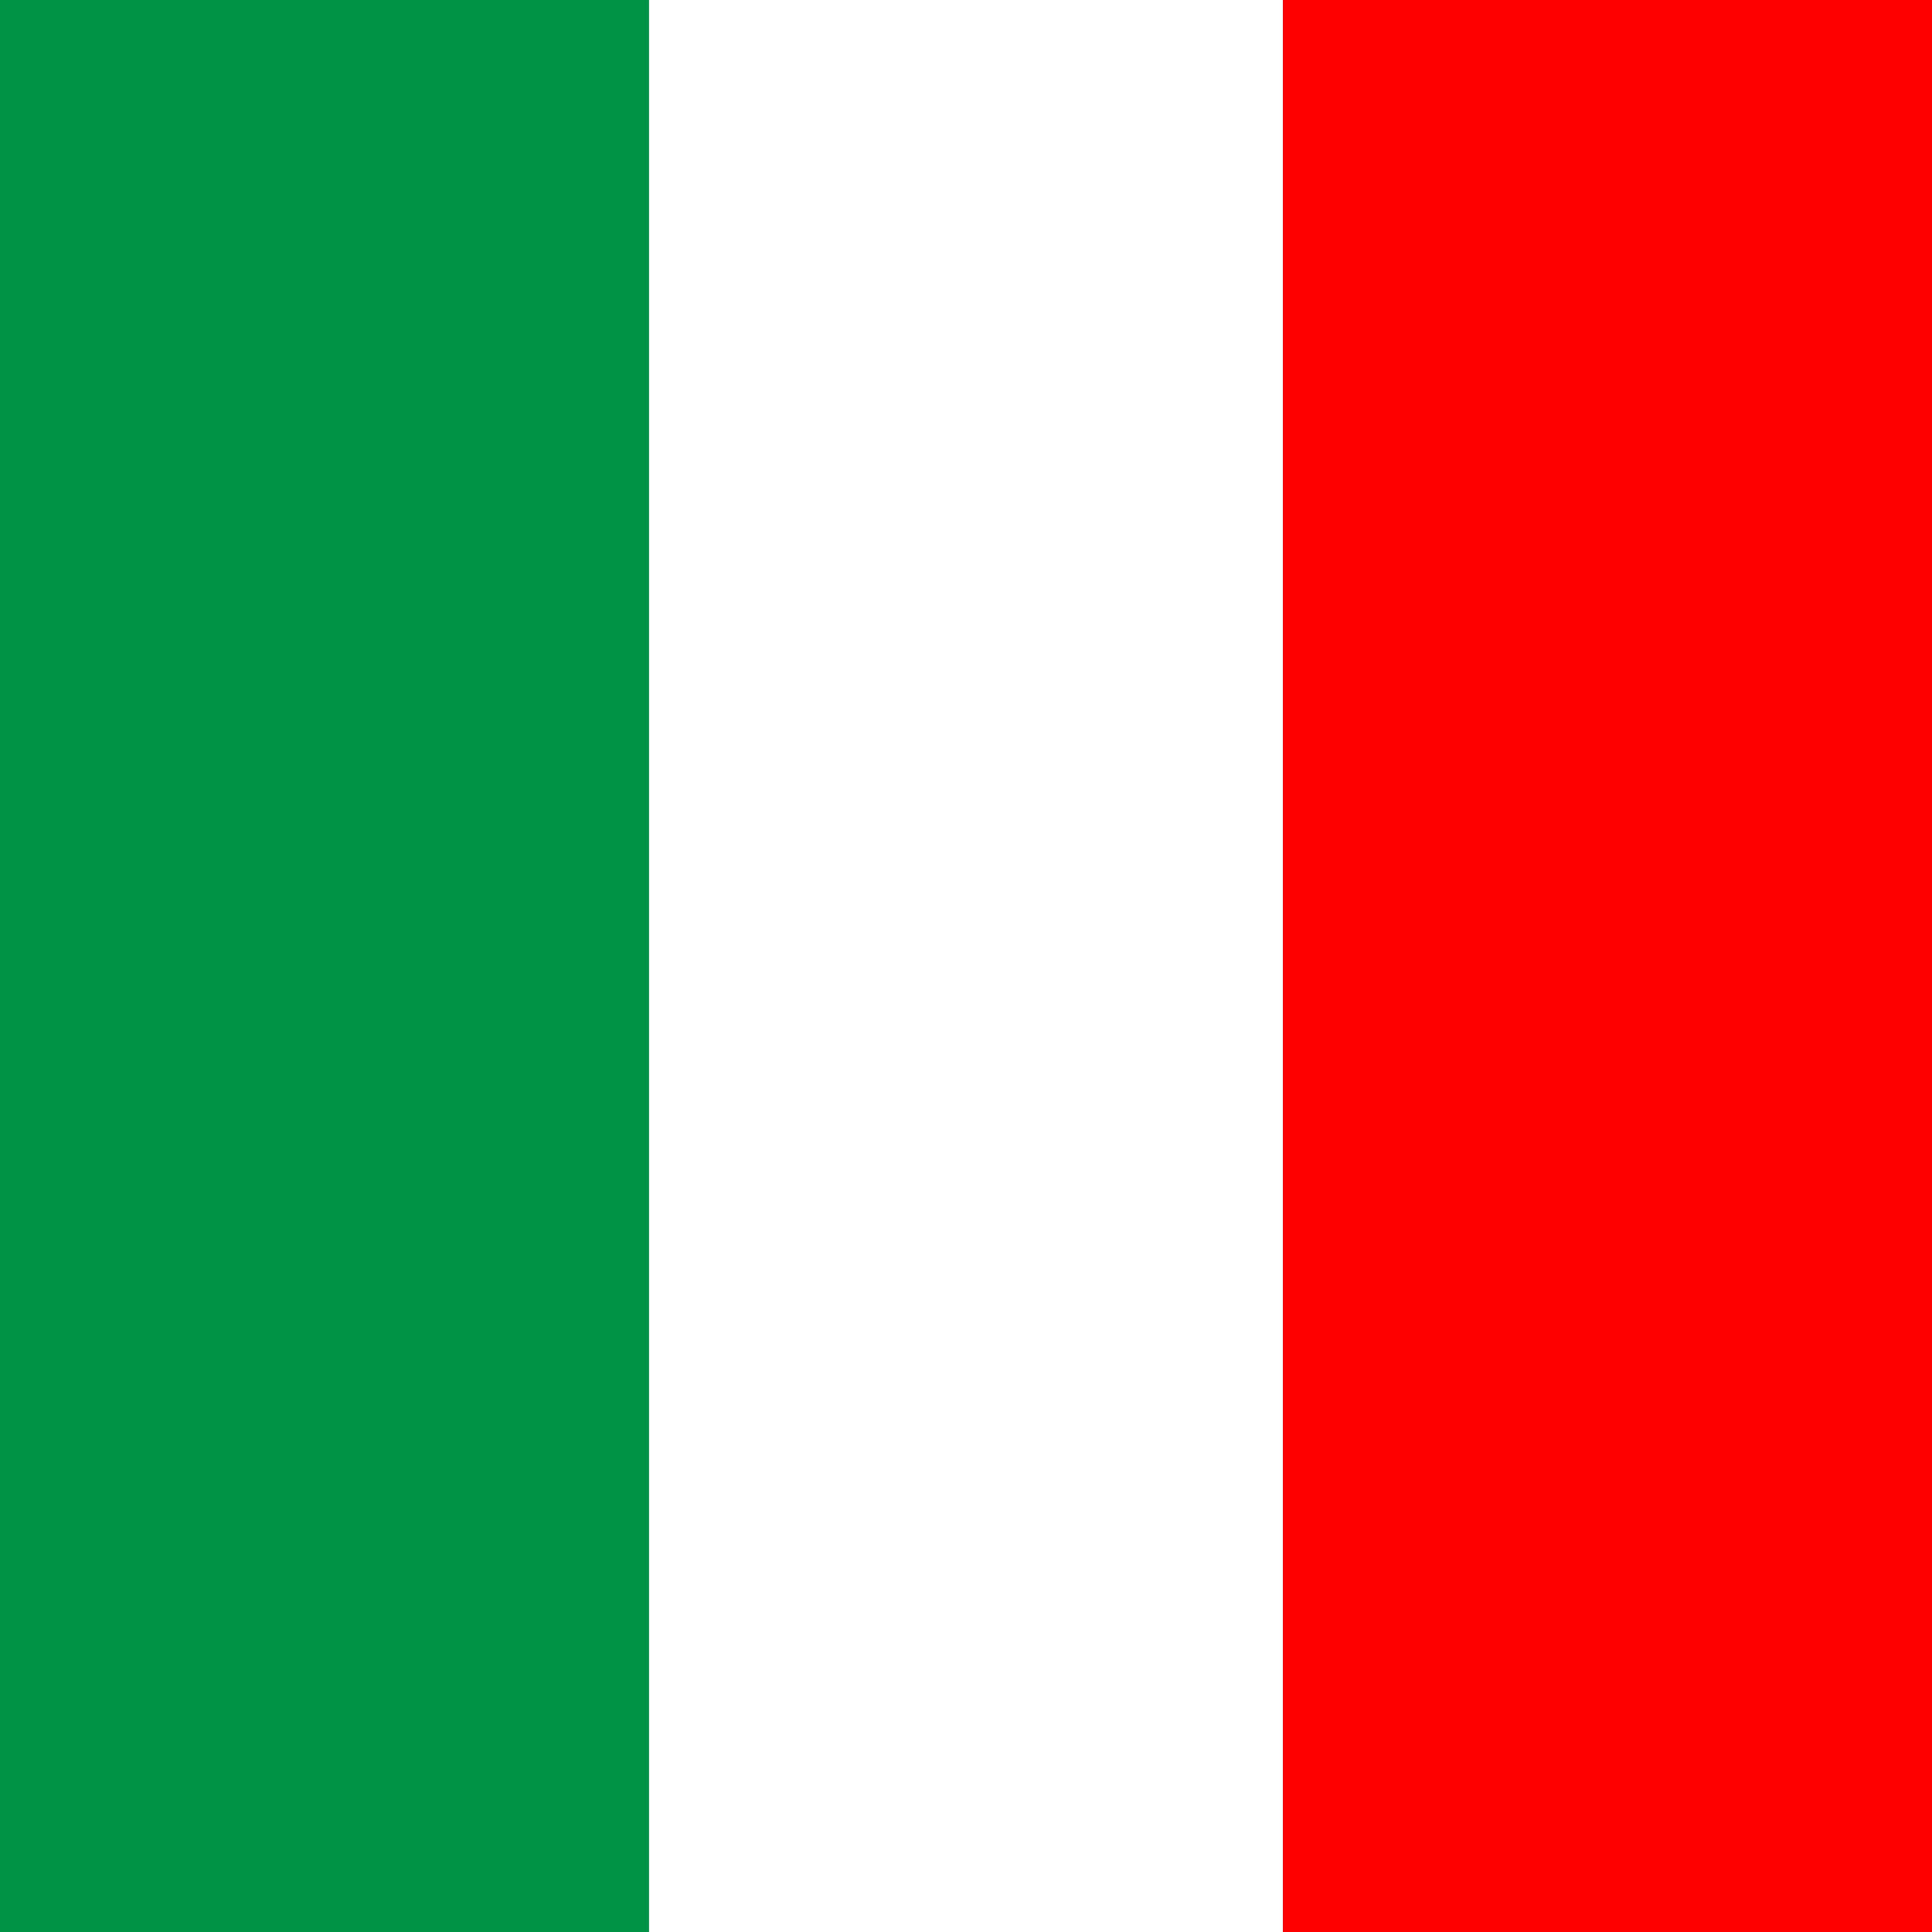 <svg xmlns="http://www.w3.org/2000/svg" viewBox="0 0 128 128"><rect x="0" y="0" width="128" height="128" fill="#333333" stroke="none"/><defs><style>.cls-1{fill:#009245;}.cls-2{fill:#fff;}.cls-3{fill:red;}</style></defs><title>flag-italy</title><g id="icons"><rect class="cls-1" width="43" height="128"/><rect class="cls-2" x="43" width="42" height="128"/><rect class="cls-3" x="85" width="43" height="128"/></g></svg>